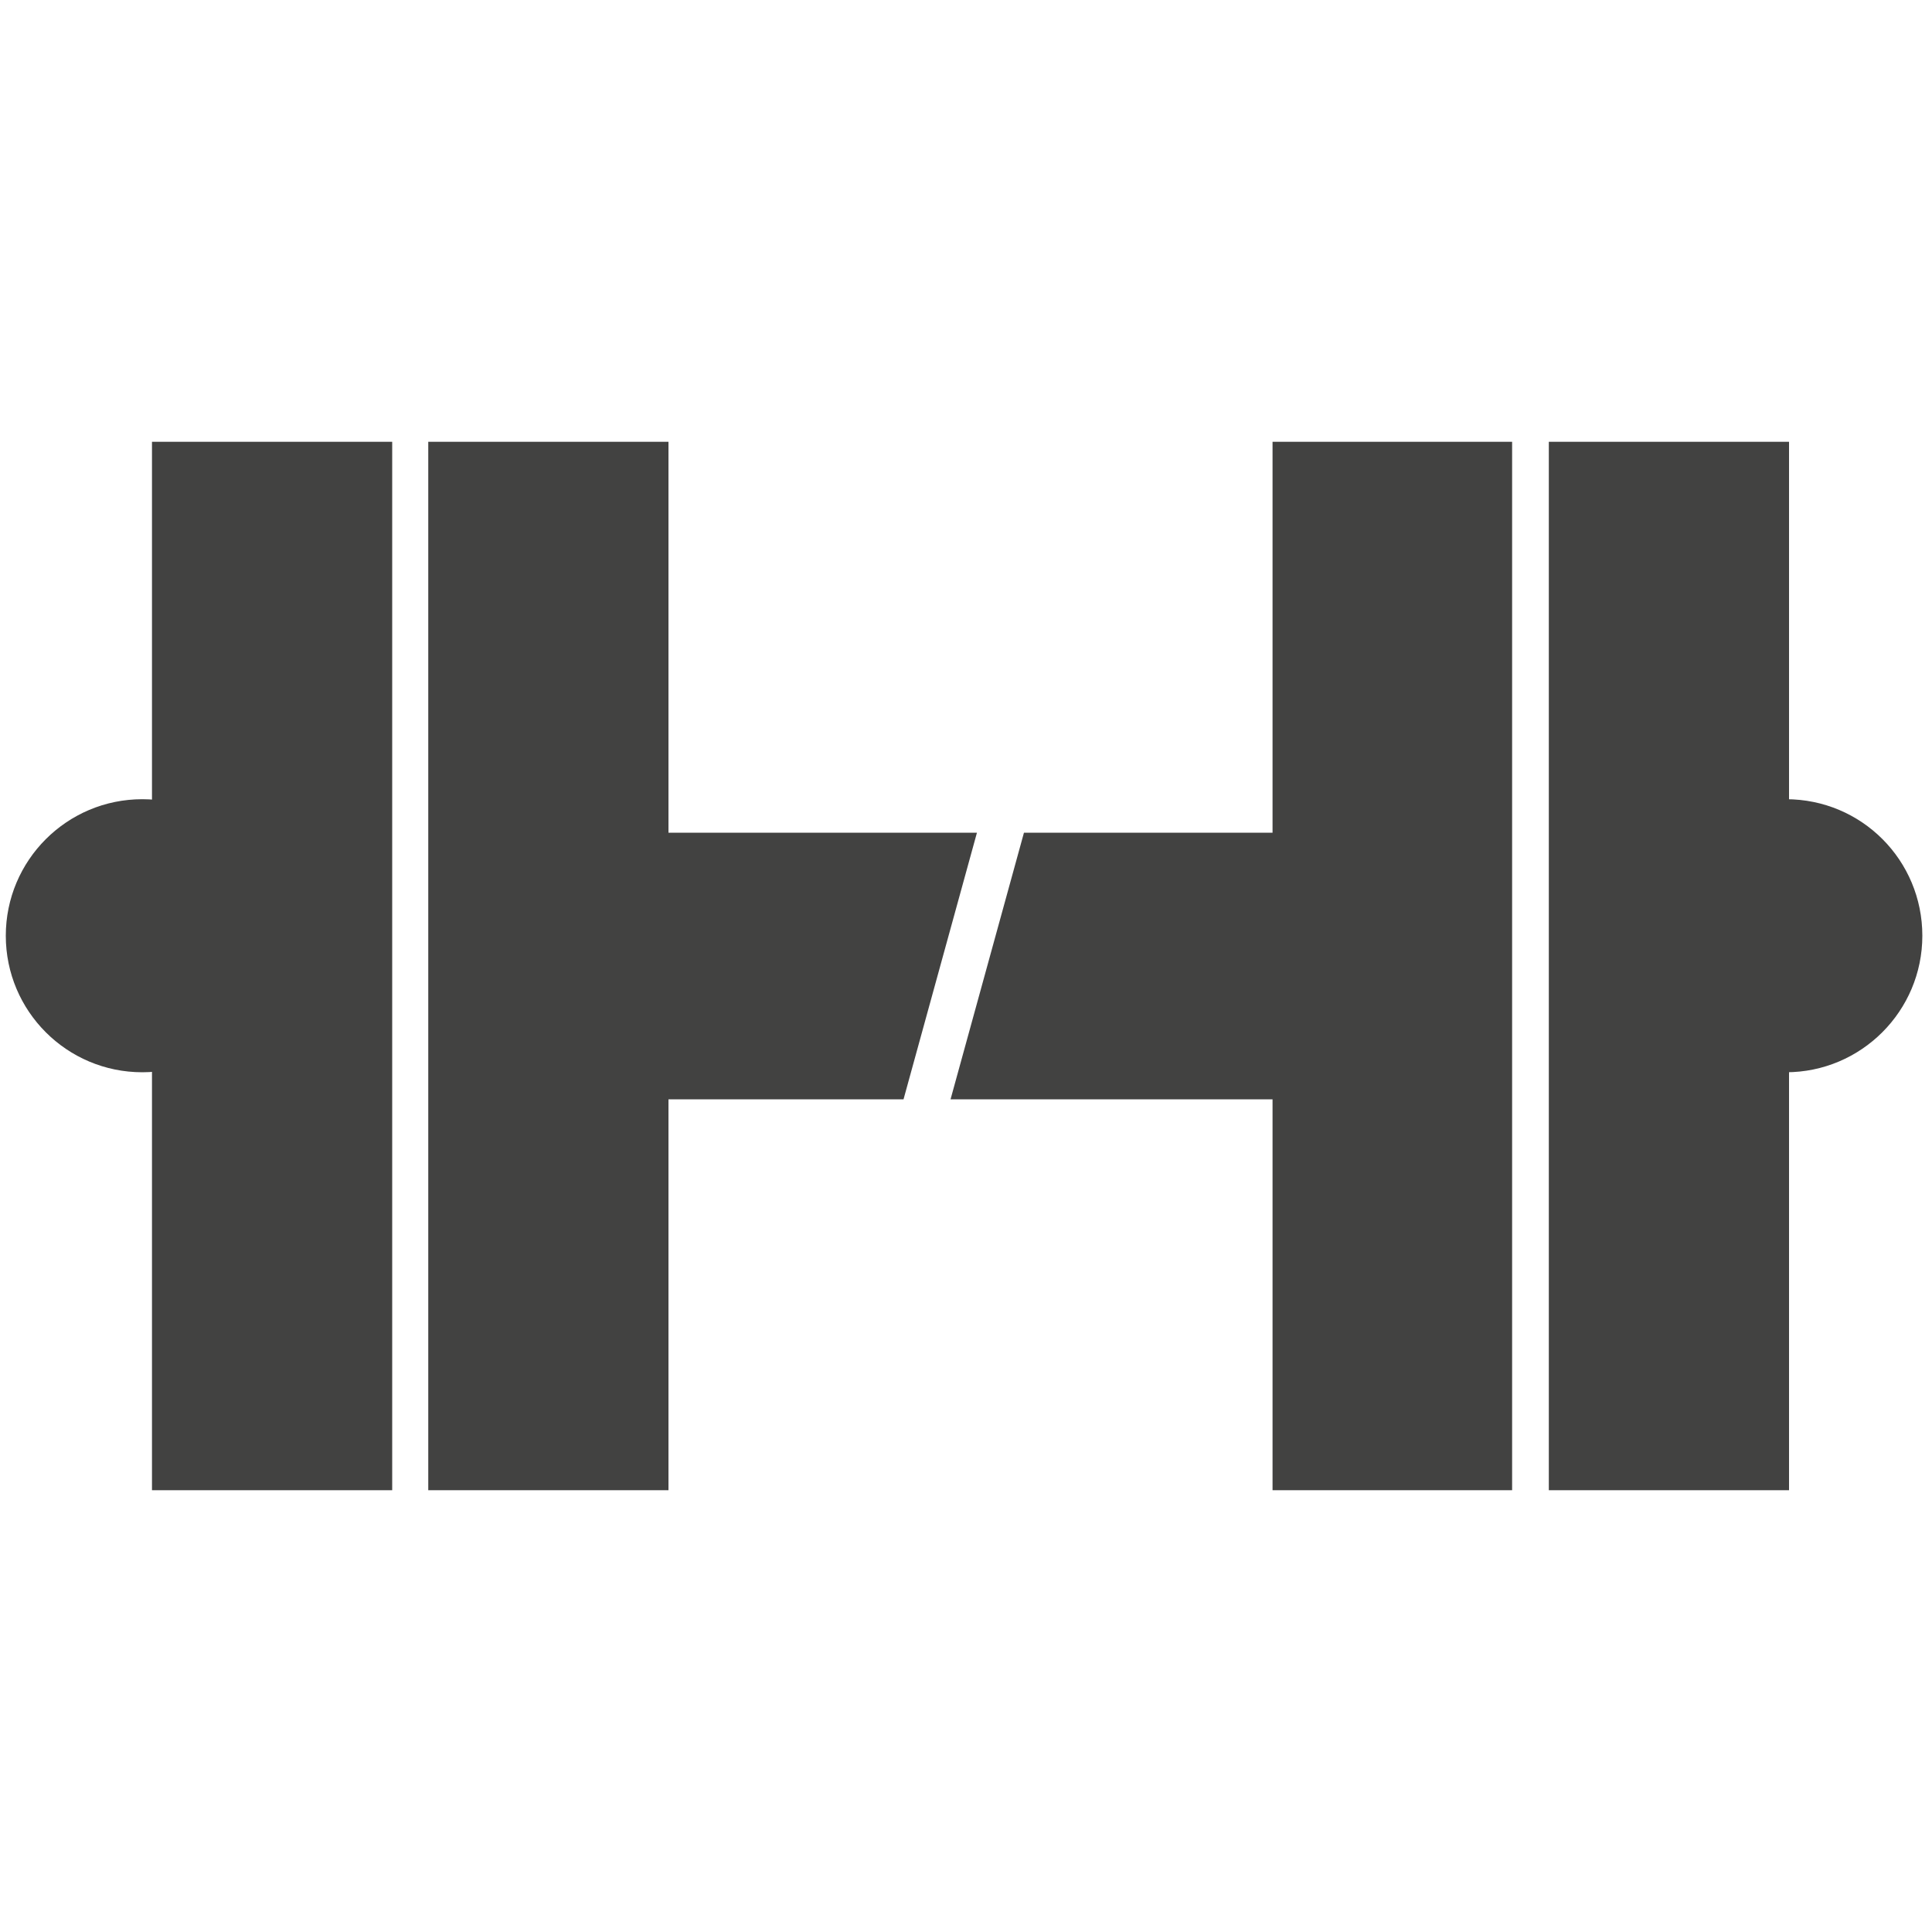 <?xml version="1.0" encoding="utf-8"?>
<!-- Generator: Adobe Illustrator 23.0.1, SVG Export Plug-In . SVG Version: 6.00 Build 0)  -->
<svg version="1.1" id="Camada_1" xmlns="http://www.w3.org/2000/svg" xmlns:xlink="http://www.w3.org/1999/xlink" x="0px" y="0px"
	 width="300px" height="300px" viewBox="0 0 300 300" style="enable-background:new 0 0 300 300;" xml:space="preserve">
<style type="text/css">
	.st0{fill:#424241;}
</style>
<g>
	<g>
		<g>
			<rect x="23.6" y="68.6" class="st0" width="37.3" height="162.8"/>
			<polygon class="st0" points="151.7,129.3 103.8,129.3 103.8,68.6 66.5,68.6 66.5,231.4 103.8,231.4 103.8,170.7 140.3,170.7 			
				"/>
		</g>
		<circle class="st0" cx="22.1" cy="145.3" r="21.2"/>
	</g>
	<g>
		<g>
			<rect x="240.5" y="68.6" class="st0" width="37.3" height="162.8"/>
			<polygon class="st0" points="197.6,68.6 197.6,129.3 159,129.3 147.6,170.7 197.6,170.7 197.6,231.4 234.8,231.4 234.8,68.6 			
				"/>
		</g>
		<path class="st0" d="M298.5,145.3c0,11.7-9.5,21.2-21.2,21.2c-11.7,0-21.2-9.5-21.2-21.2s9.5-21.2,21.2-21.2
			C289.1,124.1,298.5,133.6,298.5,145.3z"/>
	</g>
</g>
</svg>
